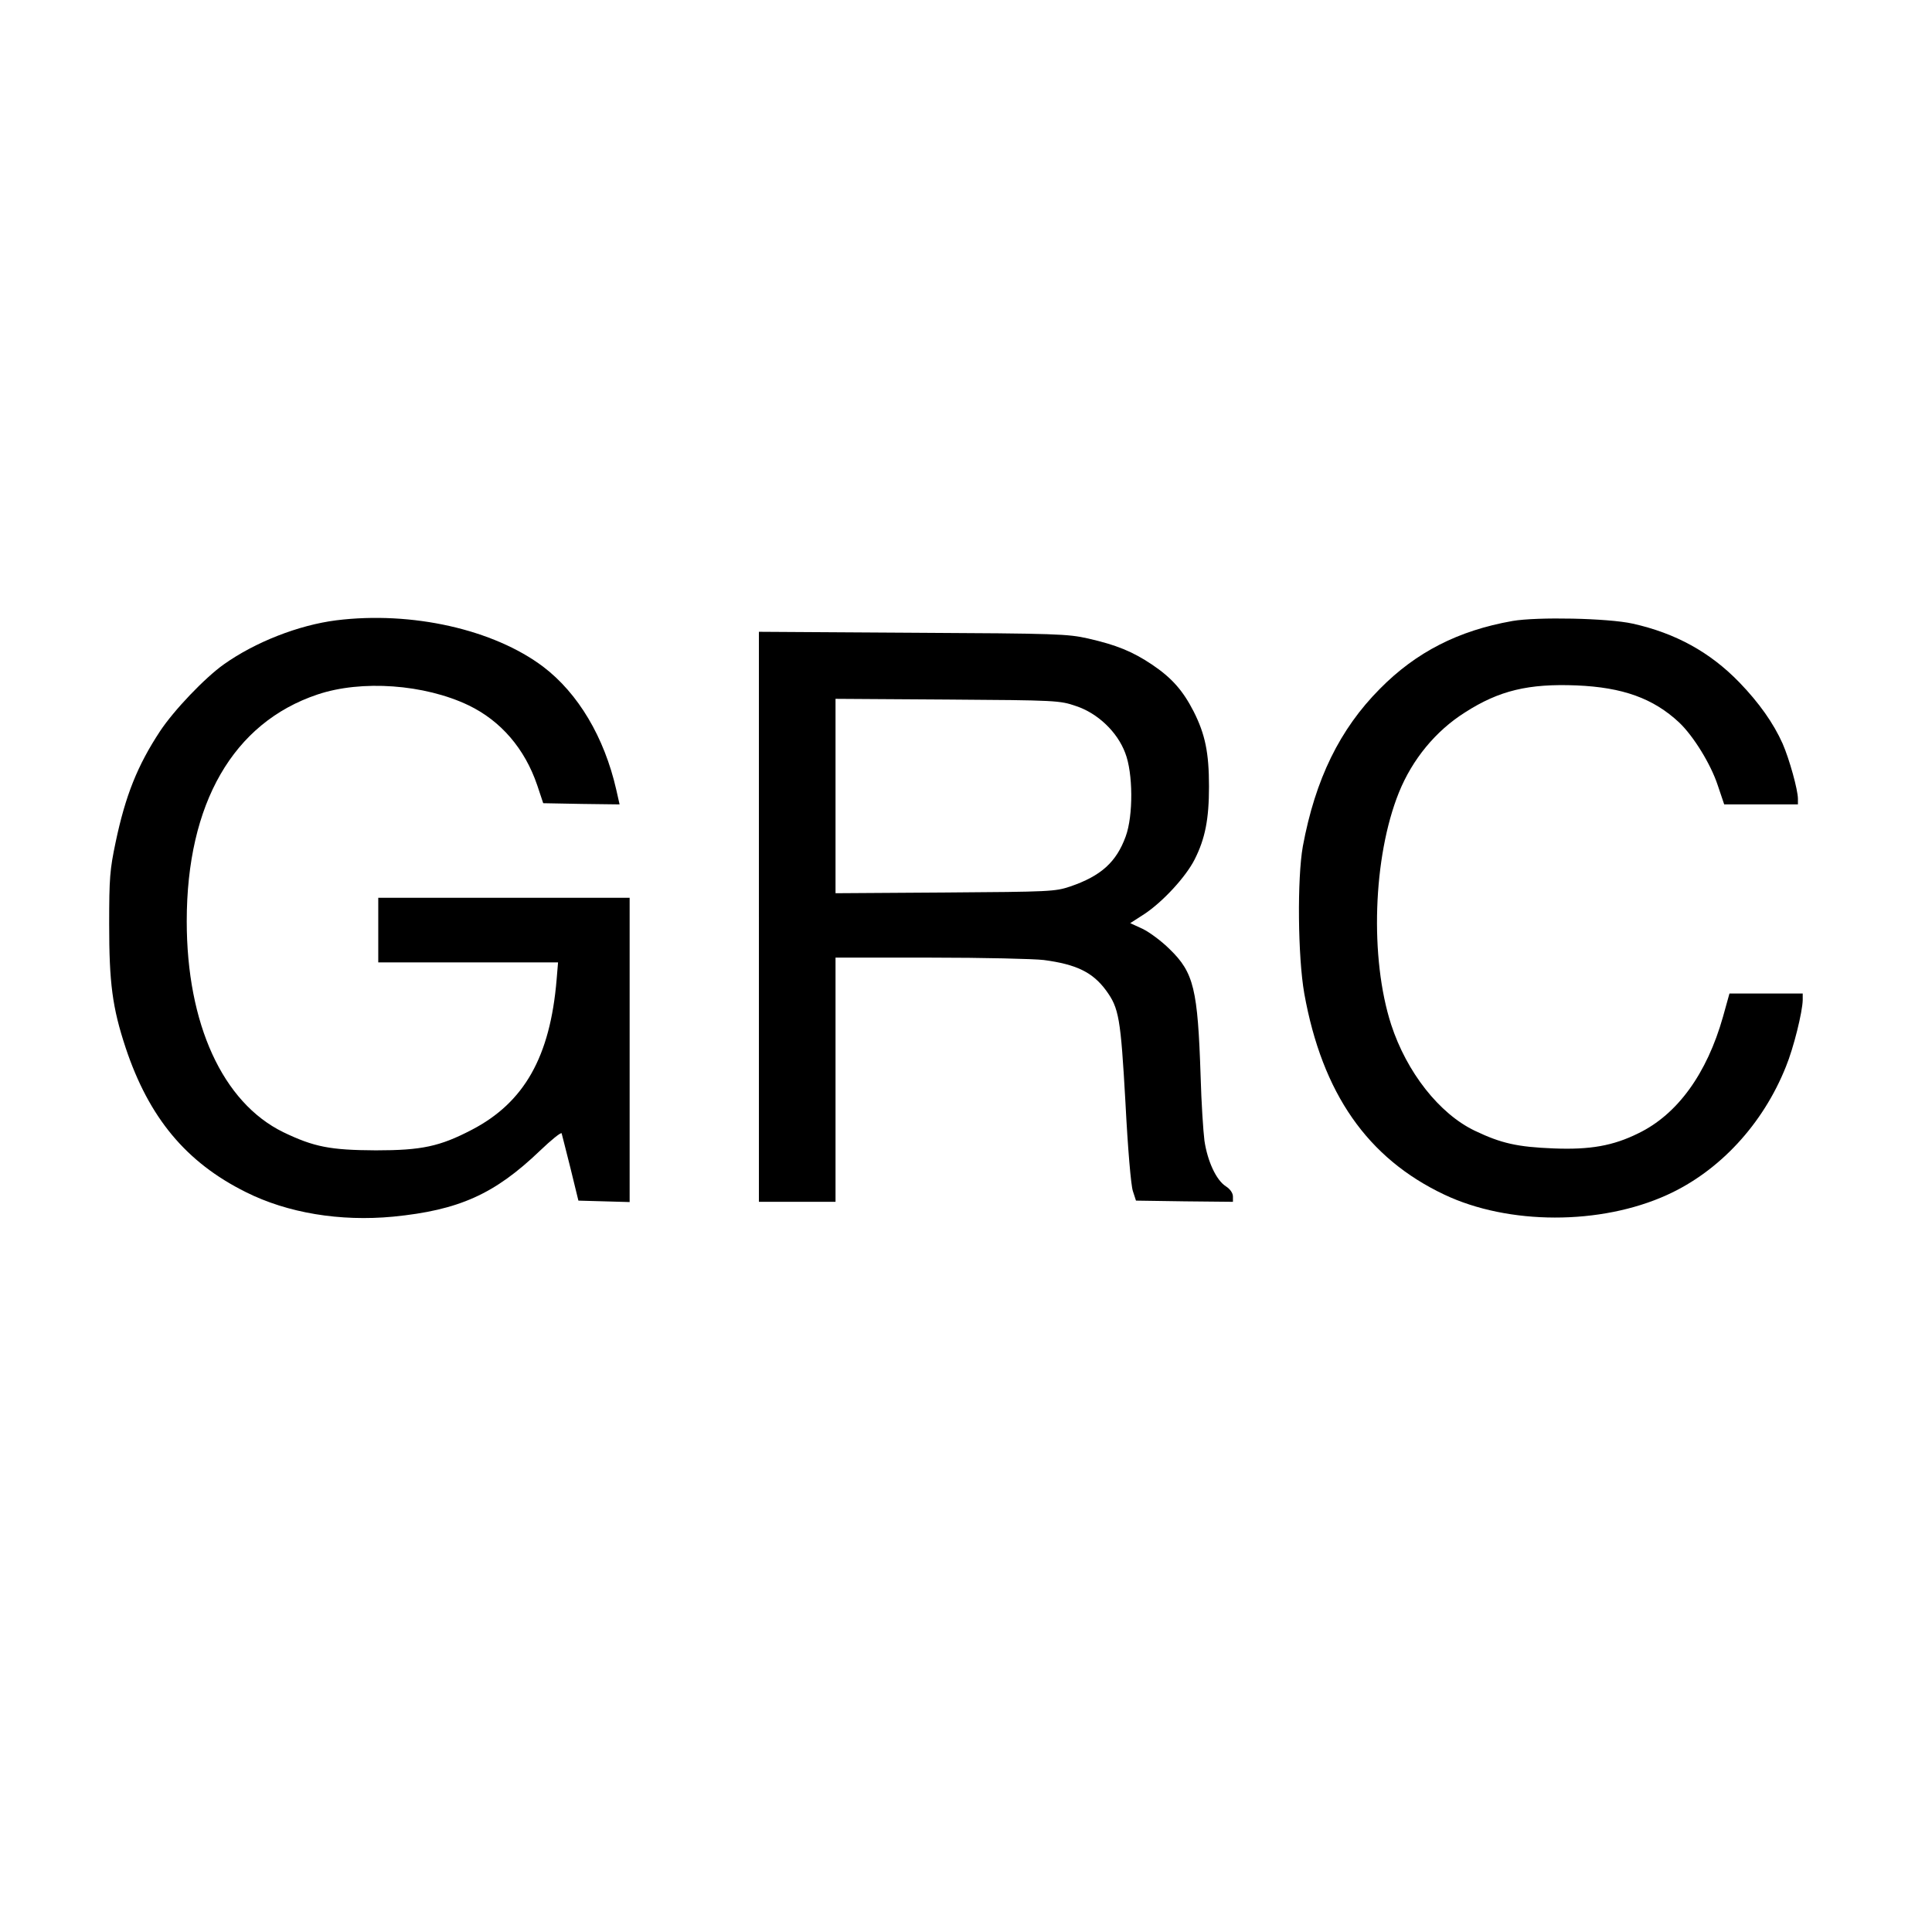 <?xml version="1.0" standalone="no"?>
<!DOCTYPE svg PUBLIC "-//W3C//DTD SVG 20010904//EN"
 "http://www.w3.org/TR/2001/REC-SVG-20010904/DTD/svg10.dtd">
<svg version="1.0" xmlns="http://www.w3.org/2000/svg"
 width="807pt" height="807pt" viewBox="0 0 807 807"
 preserveAspectRatio="xMidYMid meet">
<g transform="translate(0,807) scale(0.1,-0.1)"
fill="#000000" stroke="none">
<path d="M1405 5479 c-158 -20 -339 -91 -470 -184 -79 -56 -209 -192 -267
-280 -94 -143 -144 -268 -185 -463 -24 -114 -27 -149 -27 -342 0 -245 13 -348
69 -517 97 -291 252 -478 501 -602 175 -88 395 -124 616 -103 275 27 424 94
613 275 48 46 89 79 91 73 2 -6 18 -72 37 -146 l33 -135 107 -3 107 -3 0 636
0 635 -525 0 -525 0 0 -135 0 -135 376 0 375 0 -6 -72 c-27 -322 -135 -513
-354 -627 -134 -70 -210 -86 -401 -86 -191 1 -258 14 -387 76 -253 124 -403
452 -403 881 0 492 194 829 546 947 184 62 447 43 631 -45 135 -65 235 -181
287 -334 l25 -75 160 -3 159 -2 -14 62 c-50 219 -159 402 -305 513 -207 156
-549 233 -864 194z"/>
<path d="M6317 5476 c-226 -40 -402 -130 -553 -283 -168 -169 -270 -378 -322
-658 -24 -135 -21 -461 6 -615 75 -417 264 -688 585 -840 268 -127 652 -128
931 -1 218 99 400 295 496 536 32 78 69 228 70 278 l0 27 -153 0 -153 0 -27
-97 c-67 -237 -190 -408 -354 -487 -105 -52 -201 -69 -353 -63 -152 6 -219 21
-330 74 -148 71 -284 244 -349 443 -90 278 -76 700 32 969 56 139 154 258 276
335 143 92 266 121 466 113 193 -8 321 -54 429 -155 60 -57 132 -174 161 -262
l27 -80 154 0 154 0 0 23 c0 38 -36 167 -64 231 -38 85 -98 170 -180 255 -123
127 -267 206 -446 246 -103 23 -399 29 -503 11z"/>
<path d="M3170 4241 l0 -1191 160 0 160 0 0 510 0 510 398 0 c218 0 431 -5
472 -10 136 -18 204 -51 260 -127 54 -74 61 -114 81 -468 10 -195 23 -346 31
-370 l13 -40 203 -3 202 -2 0 22 c0 14 -11 31 -30 43 -40 26 -76 104 -89 190
-5 39 -13 160 -16 270 -12 363 -28 432 -129 530 -33 33 -84 71 -113 85 l-52
24 59 38 c77 51 173 155 210 228 44 87 60 168 60 305 0 141 -16 218 -64 313
-45 88 -92 141 -174 196 -82 55 -149 82 -267 109 -85 19 -128 21 -732 24
l-643 4 0 -1190z m1324 880 c91 -30 173 -108 206 -196 33 -84 34 -262 2 -349
-39 -107 -103 -165 -232 -209 -63 -21 -82 -22 -522 -25 l-458 -3 0 406 0 406
468 -3 c456 -3 469 -4 536 -27z"/>
</g>
</svg>

